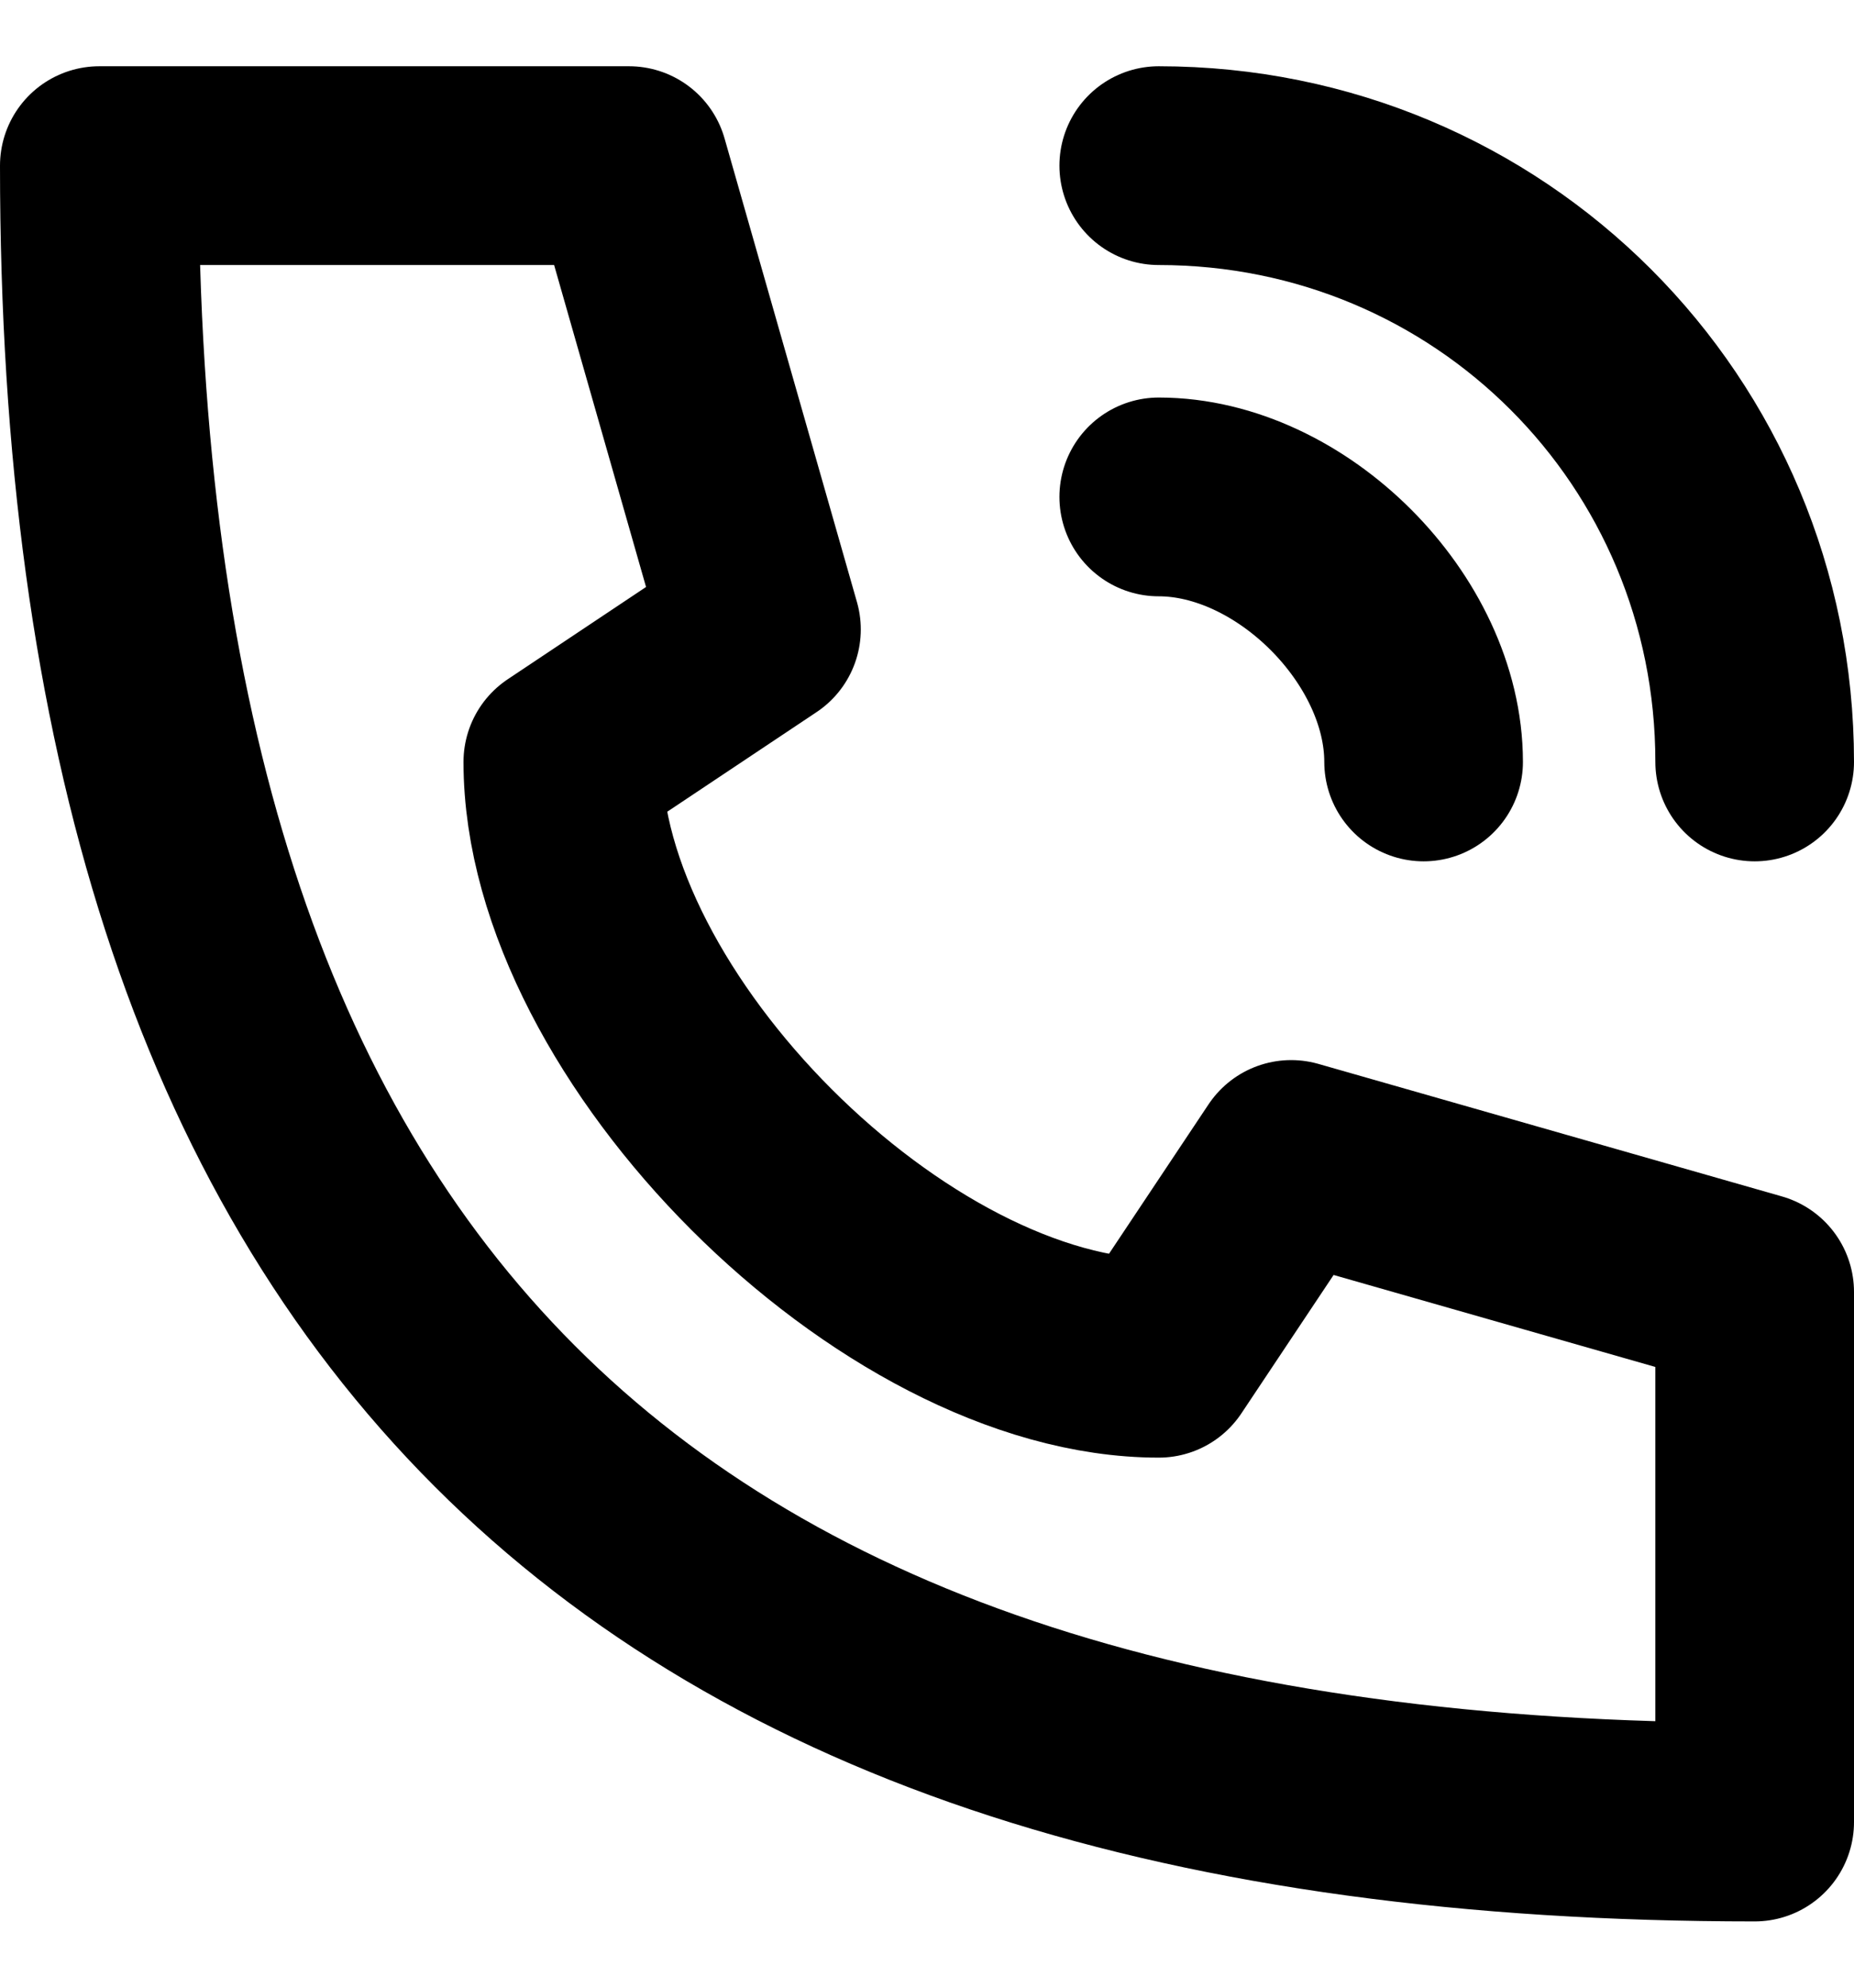 <svg xmlns="http://www.w3.org/2000/svg" width="14" height="15" viewBox="0 0 14 15" fill="none"><path d="M8.75 1.25C11.25 1.25 13.25 3.25 13.25 5.75M8.75 3.75C9.75 3.75 10.75 4.75 10.75 5.75M0.75 1.25C0.75 9.75 4.75 13.75 13.25 13.75V9.75L9.75 8.75L8.75 10.25C6.75 10.25 4.25 7.75 4.25 5.75L5.75 4.75L4.75 1.25H0.75Z" stroke="black" stroke-width="1.5" stroke-linecap="round" stroke-linejoin="round"></path></svg>